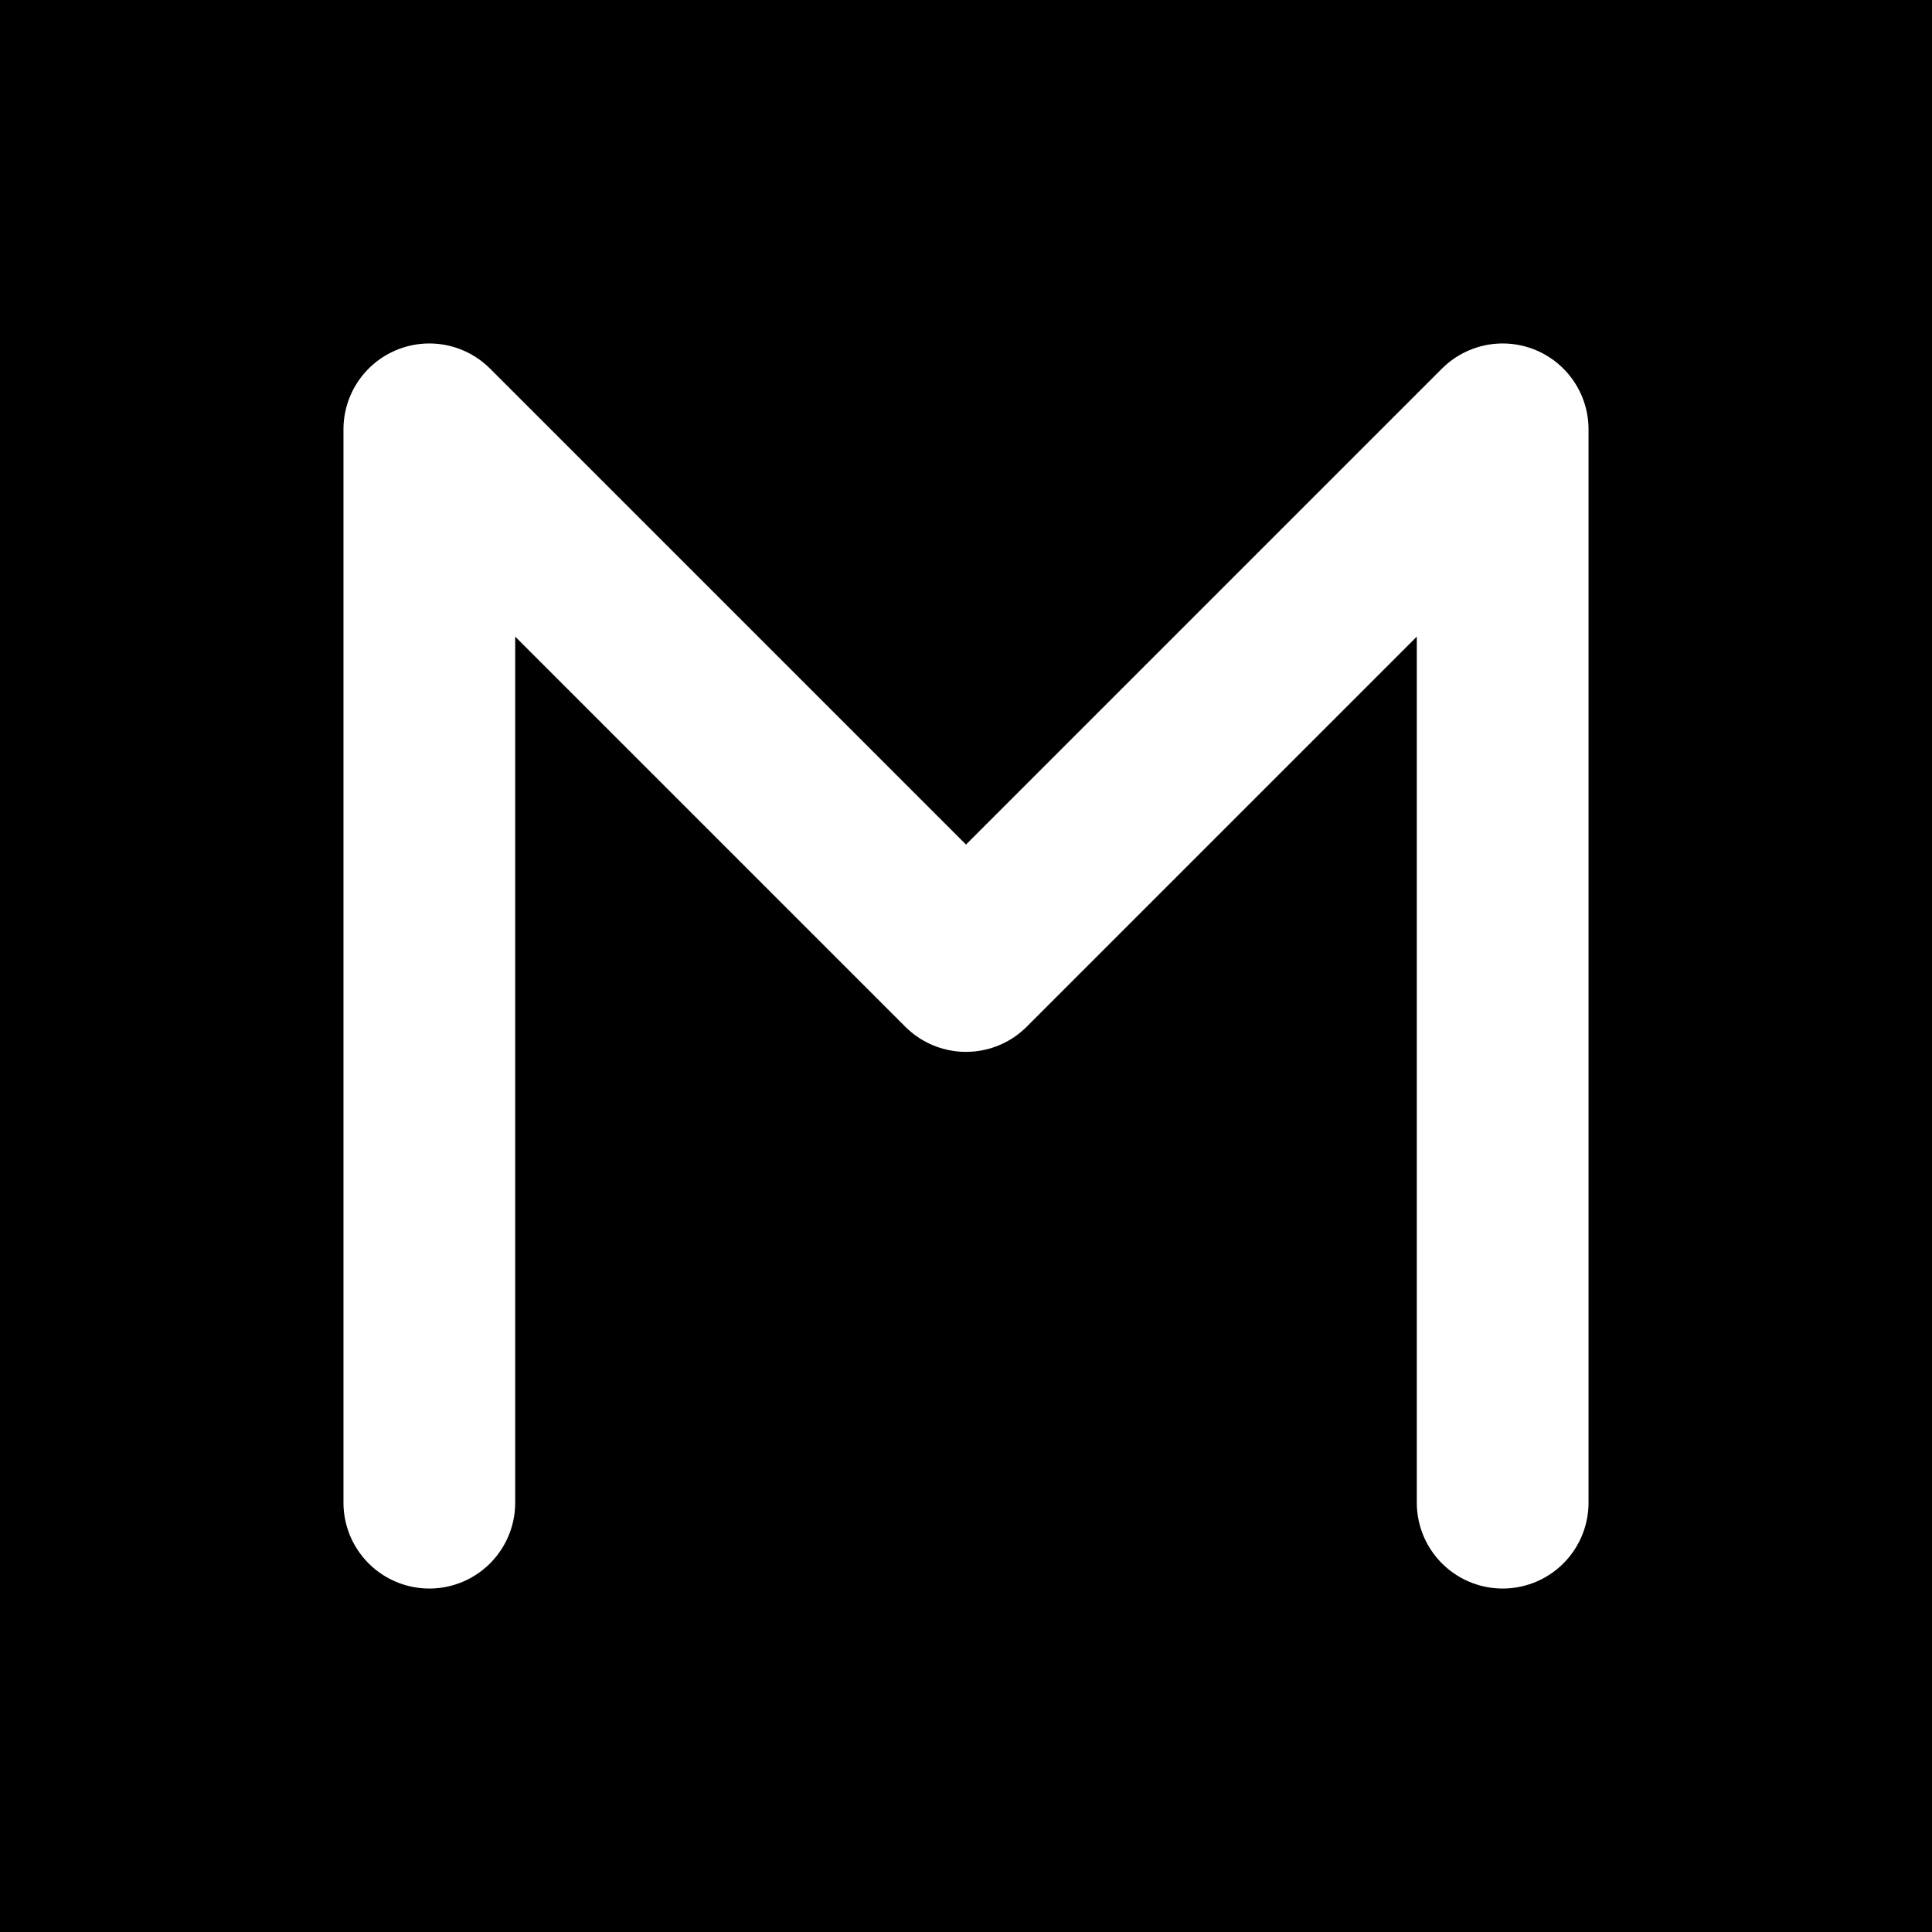 <svg xmlns="http://www.w3.org/2000/svg" viewBox="0 0 180 180">
  <rect width="180" height="180" fill="#000"/>
  <path d="M40 140V40l50 50 50-50v100" fill="none" stroke="#fff" stroke-width="16" stroke-linecap="round" stroke-linejoin="round"/>
</svg>
